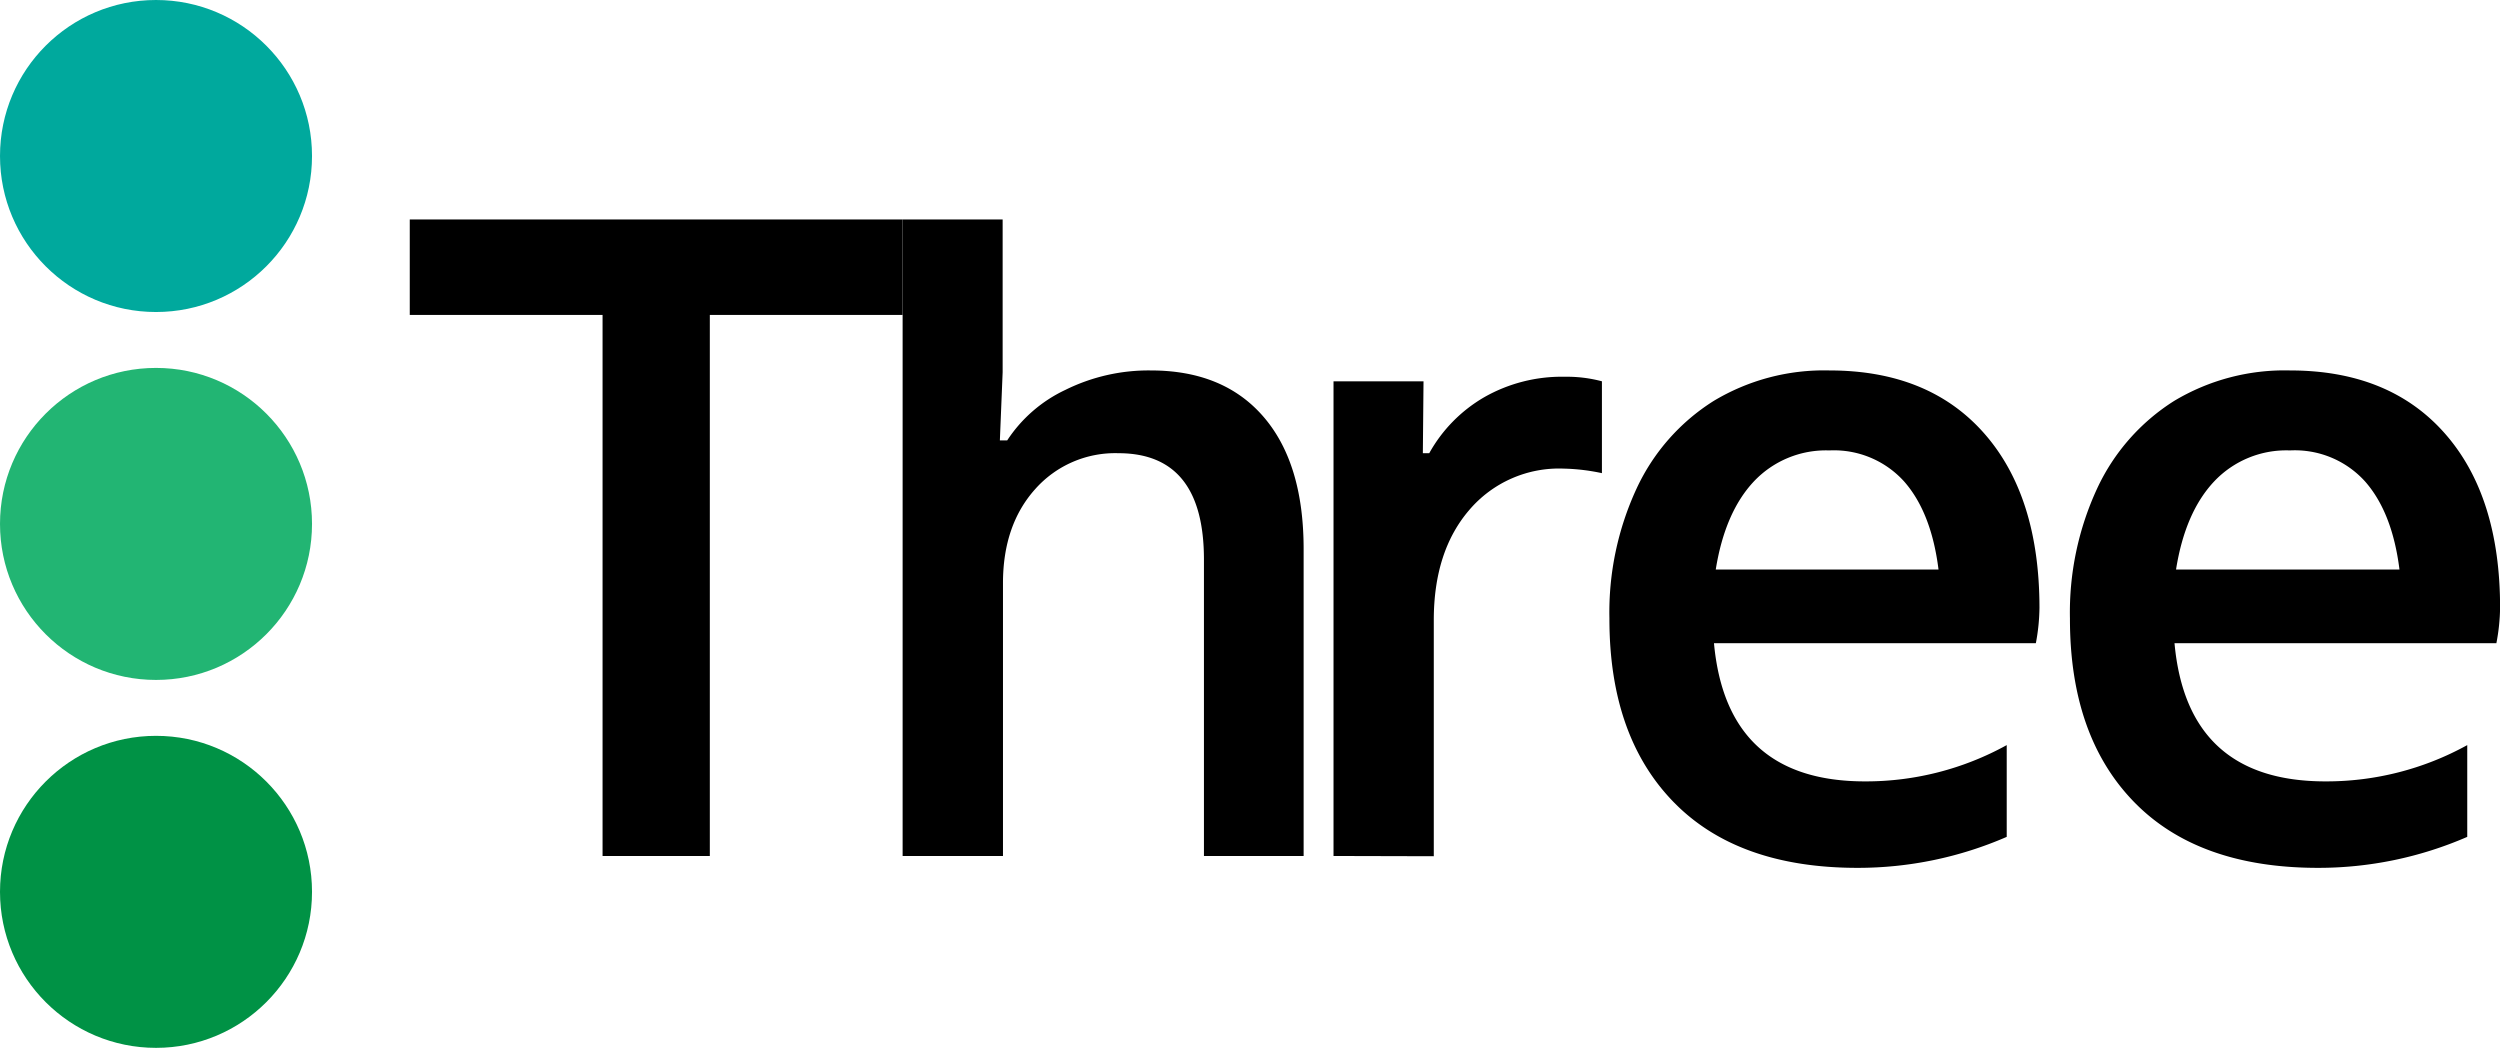 <svg xmlns="http://www.w3.org/2000/svg" viewBox="0 0 296.94 124.46"><defs><style>.cls-1{fill:#00a99d;}.cls-2{fill:#22b573;}.cls-3{fill:#009245;}</style></defs><g id="Layer_2" data-name="Layer 2"><g id="Layer_2-2" data-name="Layer 2"><circle class="cls-1" cx="18.53" cy="18.53" r="18.53"/><circle class="cls-2" cx="18.53" cy="62.23" r="18.53"/><circle class="cls-3" cx="18.53" cy="105.93" r="18.53"/><path d="M84.31,101.67H71.57V37.41H48.67V26.07h58.54V37.41H84.31Z"/><path d="M107.21,101.67V26.07h11.88V44.21l-.33,8.1h.87a16.81,16.81,0,0,1,6.91-6A22.27,22.27,0,0,1,136.69,44q8.64,0,13.39,5.51t4.76,15.66v36.5H143V66.46q0-12.63-10.16-12.63a12.69,12.69,0,0,0-9.88,4.26q-3.83,4.27-3.83,11.18v32.4Z"/><path d="M158.39,101.67V45.29h10.69L169,53.83h.76a17.52,17.52,0,0,1,6.53-6.65,18.59,18.59,0,0,1,9.56-2.43,16.13,16.13,0,0,1,4.42.54V56.2a23.83,23.83,0,0,0-4.53-.54,14,14,0,0,0-11.23,4.92q-4.22,4.91-4.21,13.12v28Z"/><path d="M241.81,76.4H203.58q1.51,16.41,17.93,16.41a34.59,34.59,0,0,0,16.84-4.31V99.4a44.3,44.3,0,0,1-17.71,3.68q-14.25,0-21.87-7.83t-7.61-21.77A35,35,0,0,1,194.4,58a24.44,24.44,0,0,1,9.13-10.37A25.43,25.43,0,0,1,217.29,44q11.78,0,18.36,7.45t6.59,20.74A23.63,23.63,0,0,1,241.81,76.4ZM208.33,57.17q-3.45,3.67-4.54,10.48h26.46q-.85-6.8-4.1-10.48a11.23,11.23,0,0,0-8.86-3.67A11.77,11.77,0,0,0,208.33,57.17Z"/><path d="M296.51,76.4H258.28q1.5,16.41,17.92,16.41a34.6,34.6,0,0,0,16.85-4.31V99.4a44.33,44.33,0,0,1-17.71,3.68q-14.25,0-21.87-7.83t-7.61-21.77A35,35,0,0,1,249.1,58a24.49,24.49,0,0,1,9.12-10.37A25.48,25.48,0,0,1,272,44q11.77,0,18.36,7.45t6.59,20.74A23.63,23.63,0,0,1,296.51,76.4ZM263,57.17q-3.46,3.67-4.54,10.48H285q-.85-6.8-4.1-10.48A11.23,11.23,0,0,0,272,53.5,11.77,11.77,0,0,0,263,57.17Z"/></g></g></svg>